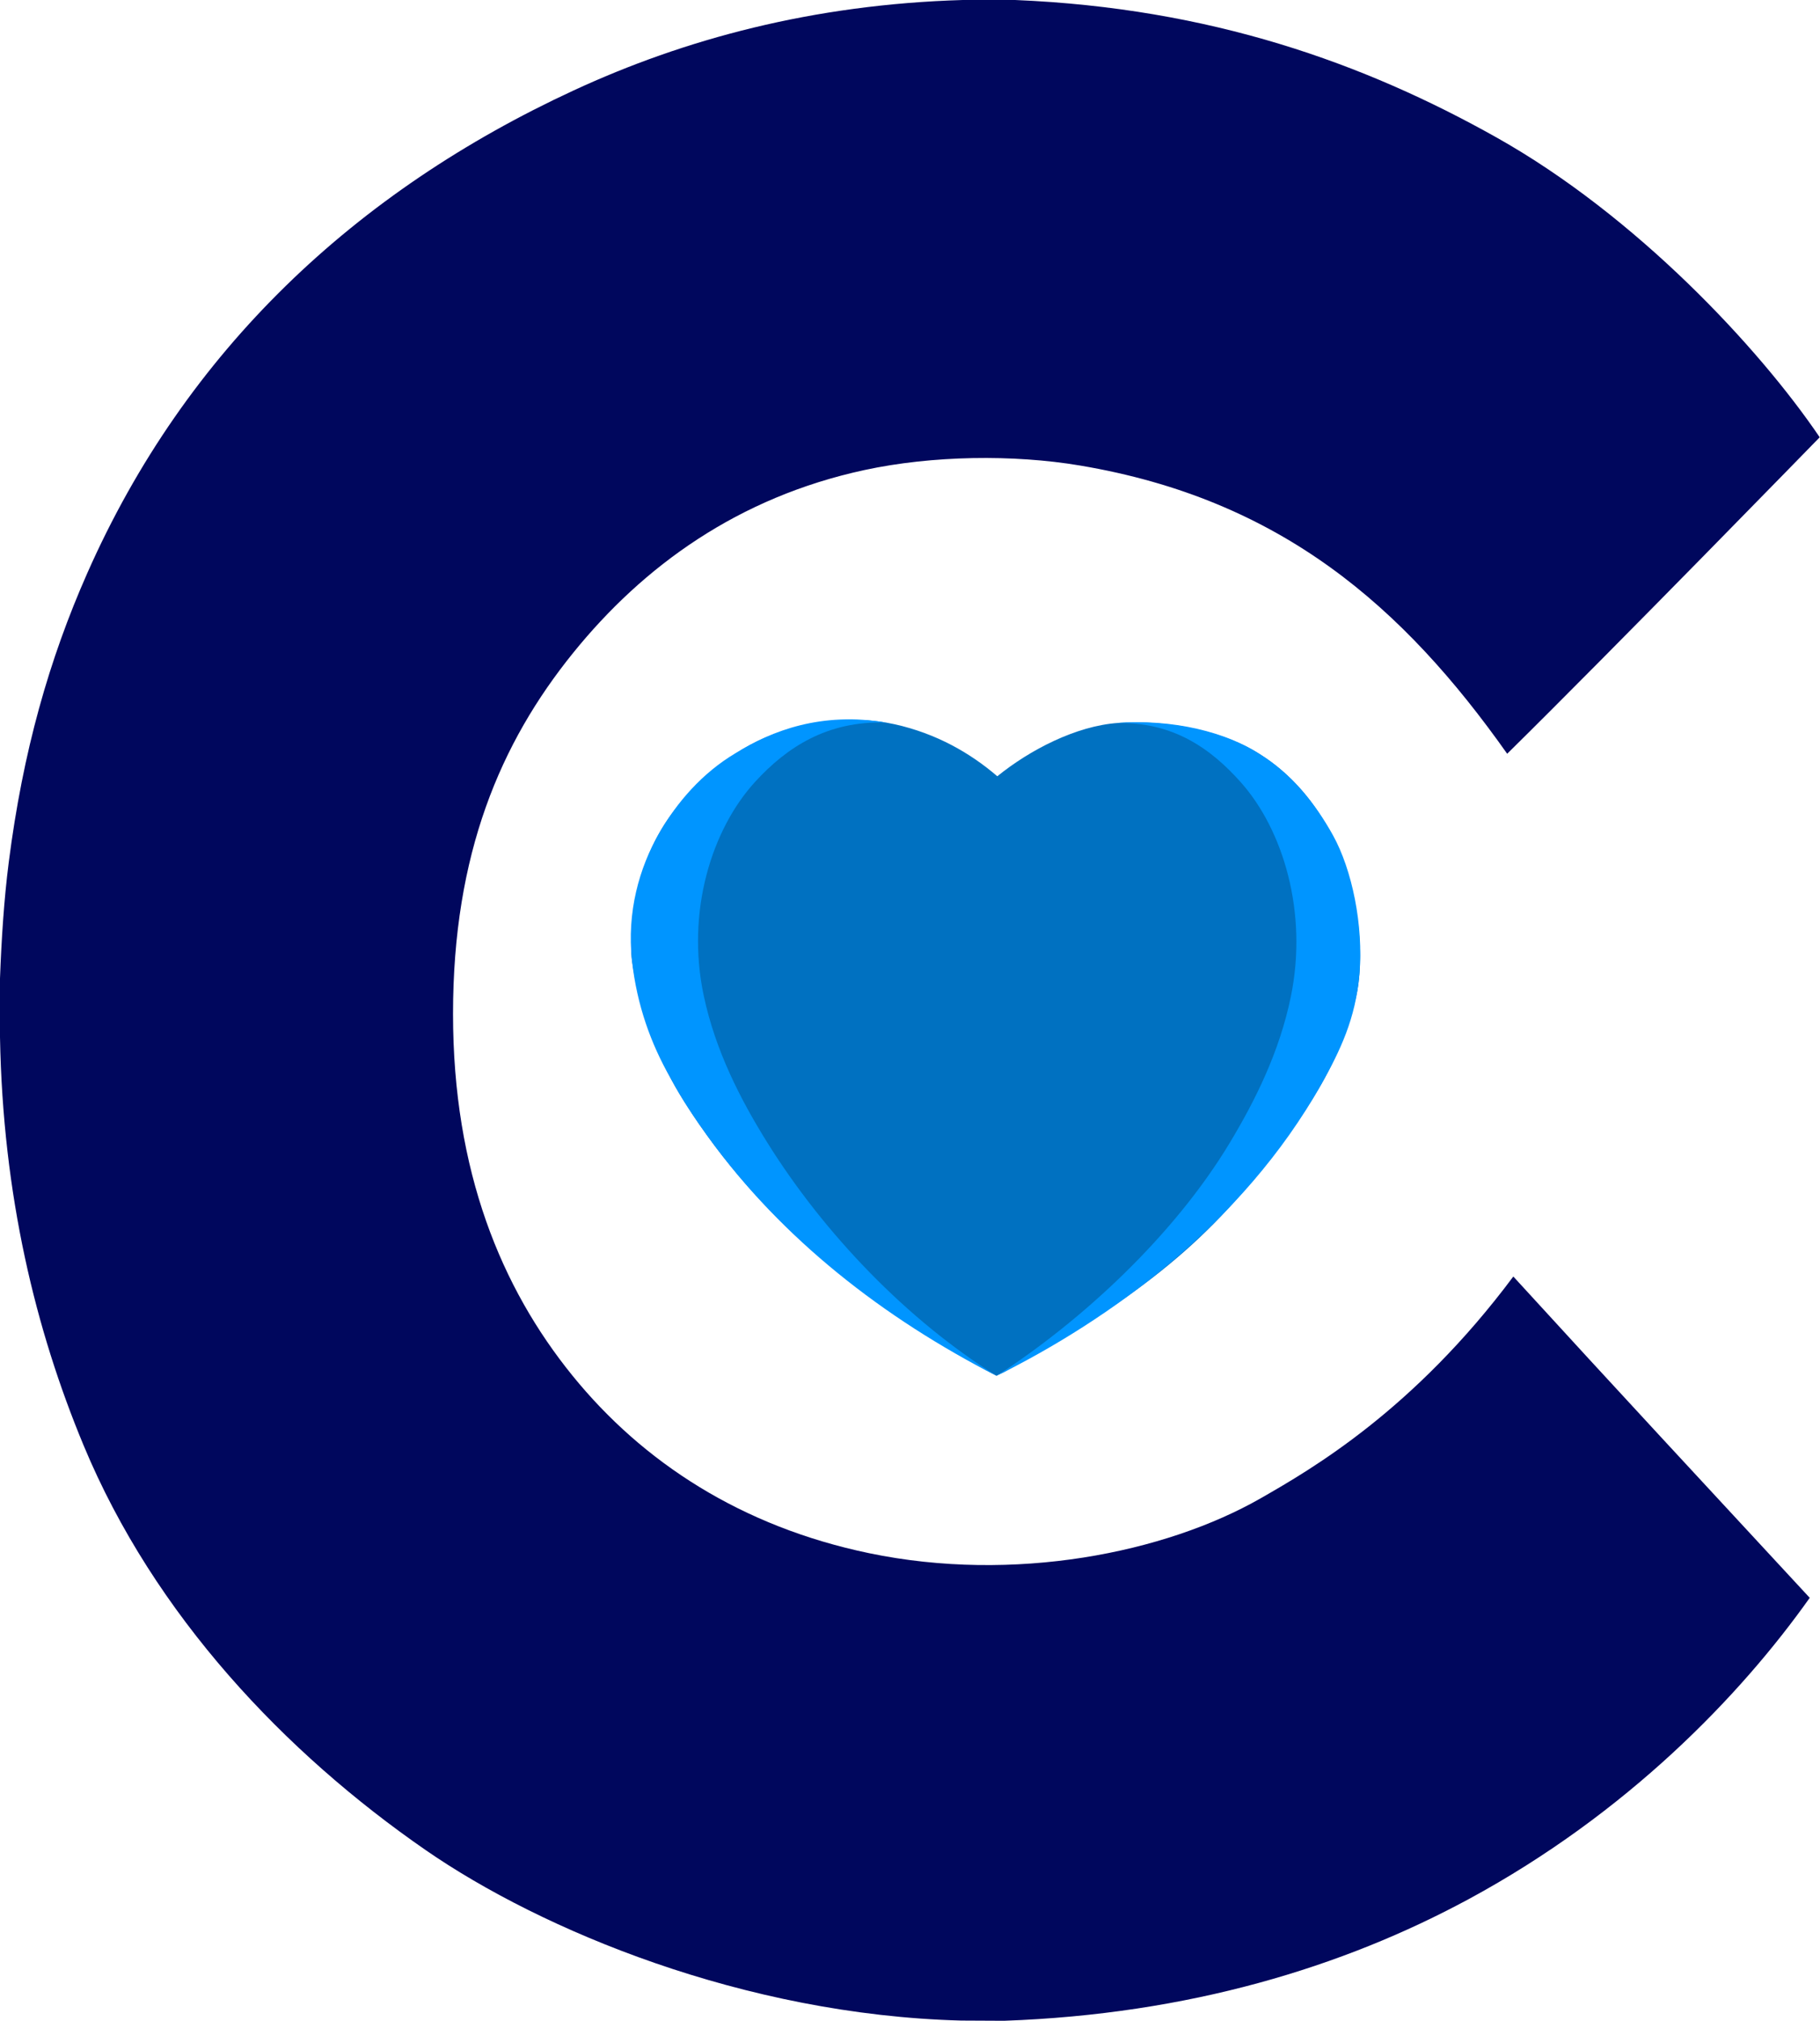 <?xml version="1.0" encoding="UTF-8" standalone="no"?>
<!DOCTYPE svg PUBLIC "-//W3C//DTD SVG 1.1//EN" "http://www.w3.org/Graphics/SVG/1.1/DTD/svg11.dtd">
<svg width="100%" height="100%" viewBox="0 0 5095 5657" version="1.1" xmlns="http://www.w3.org/2000/svg" xmlns:xlink="http://www.w3.org/1999/xlink" xml:space="preserve" xmlns:serif="http://www.serif.com/" style="fill-rule:evenodd;clip-rule:evenodd;stroke-linejoin:round;stroke-miterlimit:2;">
    <g transform="matrix(1,0,0,1,-135.04,-146.582)">
        <g>
            <path d="M2945.94,3987.51C2941.68,3989.9 2932.41,3993.05 2924.85,3998.04C2570.56,3810.54 2262.61,3565.86 2051.91,3232.64C1980.85,3120.23 1926.92,2991.3 1904.31,2836.23C1898.09,2793.61 1895.06,2584.33 2016.52,2423.61C2077.71,2342.64 2171.29,2258.29 2271.21,2214.21C2374.7,2168.54 2513.72,2145.85 2640.21,2174.15C2755.18,2199.87 2849.98,2253.47 2926.96,2319.64C3017.01,2246.61 3147.12,2178.25 3265.81,2170.28C3387.56,2162.1 3546.33,2186.72 3656.18,2254.22C3928,2421.25 3966.51,2783.97 3931.7,2935.34C3879.2,3163.61 3741.49,3322.81 3652.76,3436.08C3445.99,3700.06 3194.01,3847.95 2945.94,3987.51Z" style="fill:rgb(0,113,193);"/>
            <path d="M2924.85,3998.04C3163.97,3843.64 3421.24,3605.79 3577.93,3345.39C3649.44,3226.54 3717.11,3090.54 3748.73,2936.34C3797.33,2699.28 3726.22,2469.27 3609.57,2337.51C3524.1,2240.97 3416.68,2165.65 3257.43,2170.93C3420.23,2157.39 3570.97,2197.99 3661.29,2257.4C3751.02,2312.87 3817.94,2396.81 3866.8,2485.1C3919.68,2580.65 3952.6,2736.51 3940.69,2873.69C3929.81,2999.08 3886.71,3087.78 3834.36,3181.19C3612.81,3575.29 3238.82,3842.72 2924.85,3998.04Z" style="fill:rgb(0,149,255);"/>
            <path d="M2924.85,3998.04C2677.55,3843.65 2443.84,3603.38 2281.78,3342.98C2207.83,3224.13 2137.85,3088.13 2105.14,2933.92C2054.87,2696.87 2128.43,2466.85 2249.07,2335.1C2337.46,2238.56 2450.64,2163.98 2615.33,2169.26C2435.36,2138.79 2296.76,2191.04 2193.56,2255.32C2100.75,2310.79 2030.07,2392.07 1979.53,2480.36C1924.85,2575.91 1889.34,2699.3 1904.31,2836.23C1917.9,2960.62 1957.88,3069.87 2011.64,3163.49C2043.14,3222.54 2080.81,3278.74 2120.26,3333.1C2325.42,3615.76 2607.94,3835.9 2924.85,3998.04Z" style="fill:rgb(0,149,255);"/>
            <path d="M2830.25,146.585L2976.82,146.585C3524.45,169.28 3954.44,323.519 4324.9,531.66C4715.43,751.081 5059.36,1119.95 5229.21,1370.67C5229.21,1370.67 4650.32,1965.08 4354.32,2256.61C4064,1845.79 3721.65,1544.21 3158,1449.67C2971.73,1418.42 2745.1,1421.48 2555.44,1462.31C2201.9,1538.46 1936.05,1730.93 1739.15,1974.69C1536.25,2225.87 1403.26,2536.29 1403.26,2984.68C1403.26,3426.45 1538.87,3752.05 1737.11,3996.79C1935,4241.09 2212.05,4420.32 2567.65,4494.41C2973.48,4578.96 3396.87,4493.92 3664.88,4340.48C3806.53,4259.39 4092.58,4094.03 4371.51,3720C4656.91,4032.35 4914,4309.02 5201.28,4619.45C5007.31,4893.22 4690.44,5222.63 4247.41,5462.43C3894.7,5653.34 3462.37,5785.16 2945.94,5803.45L2825.9,5802.86C2217.62,5786.75 1650.4,5549.52 1326.91,5325.81C934.141,5054.2 567.286,4669.17 369.145,4192.89C234.627,3869.53 142.972,3493.08 135.04,3050.05L135.04,2885.58C139.169,2774.76 146.361,2663.68 159.47,2560.87C199.162,2249.48 272.978,1991.65 379.316,1751.19C655.905,1125.77 1131.43,681.801 1741.19,399.611C2050.43,256.478 2410.03,158.924 2830.26,146.582" style="fill:rgb(0,7,93);"/>
        </g>
    </g>
</svg>
